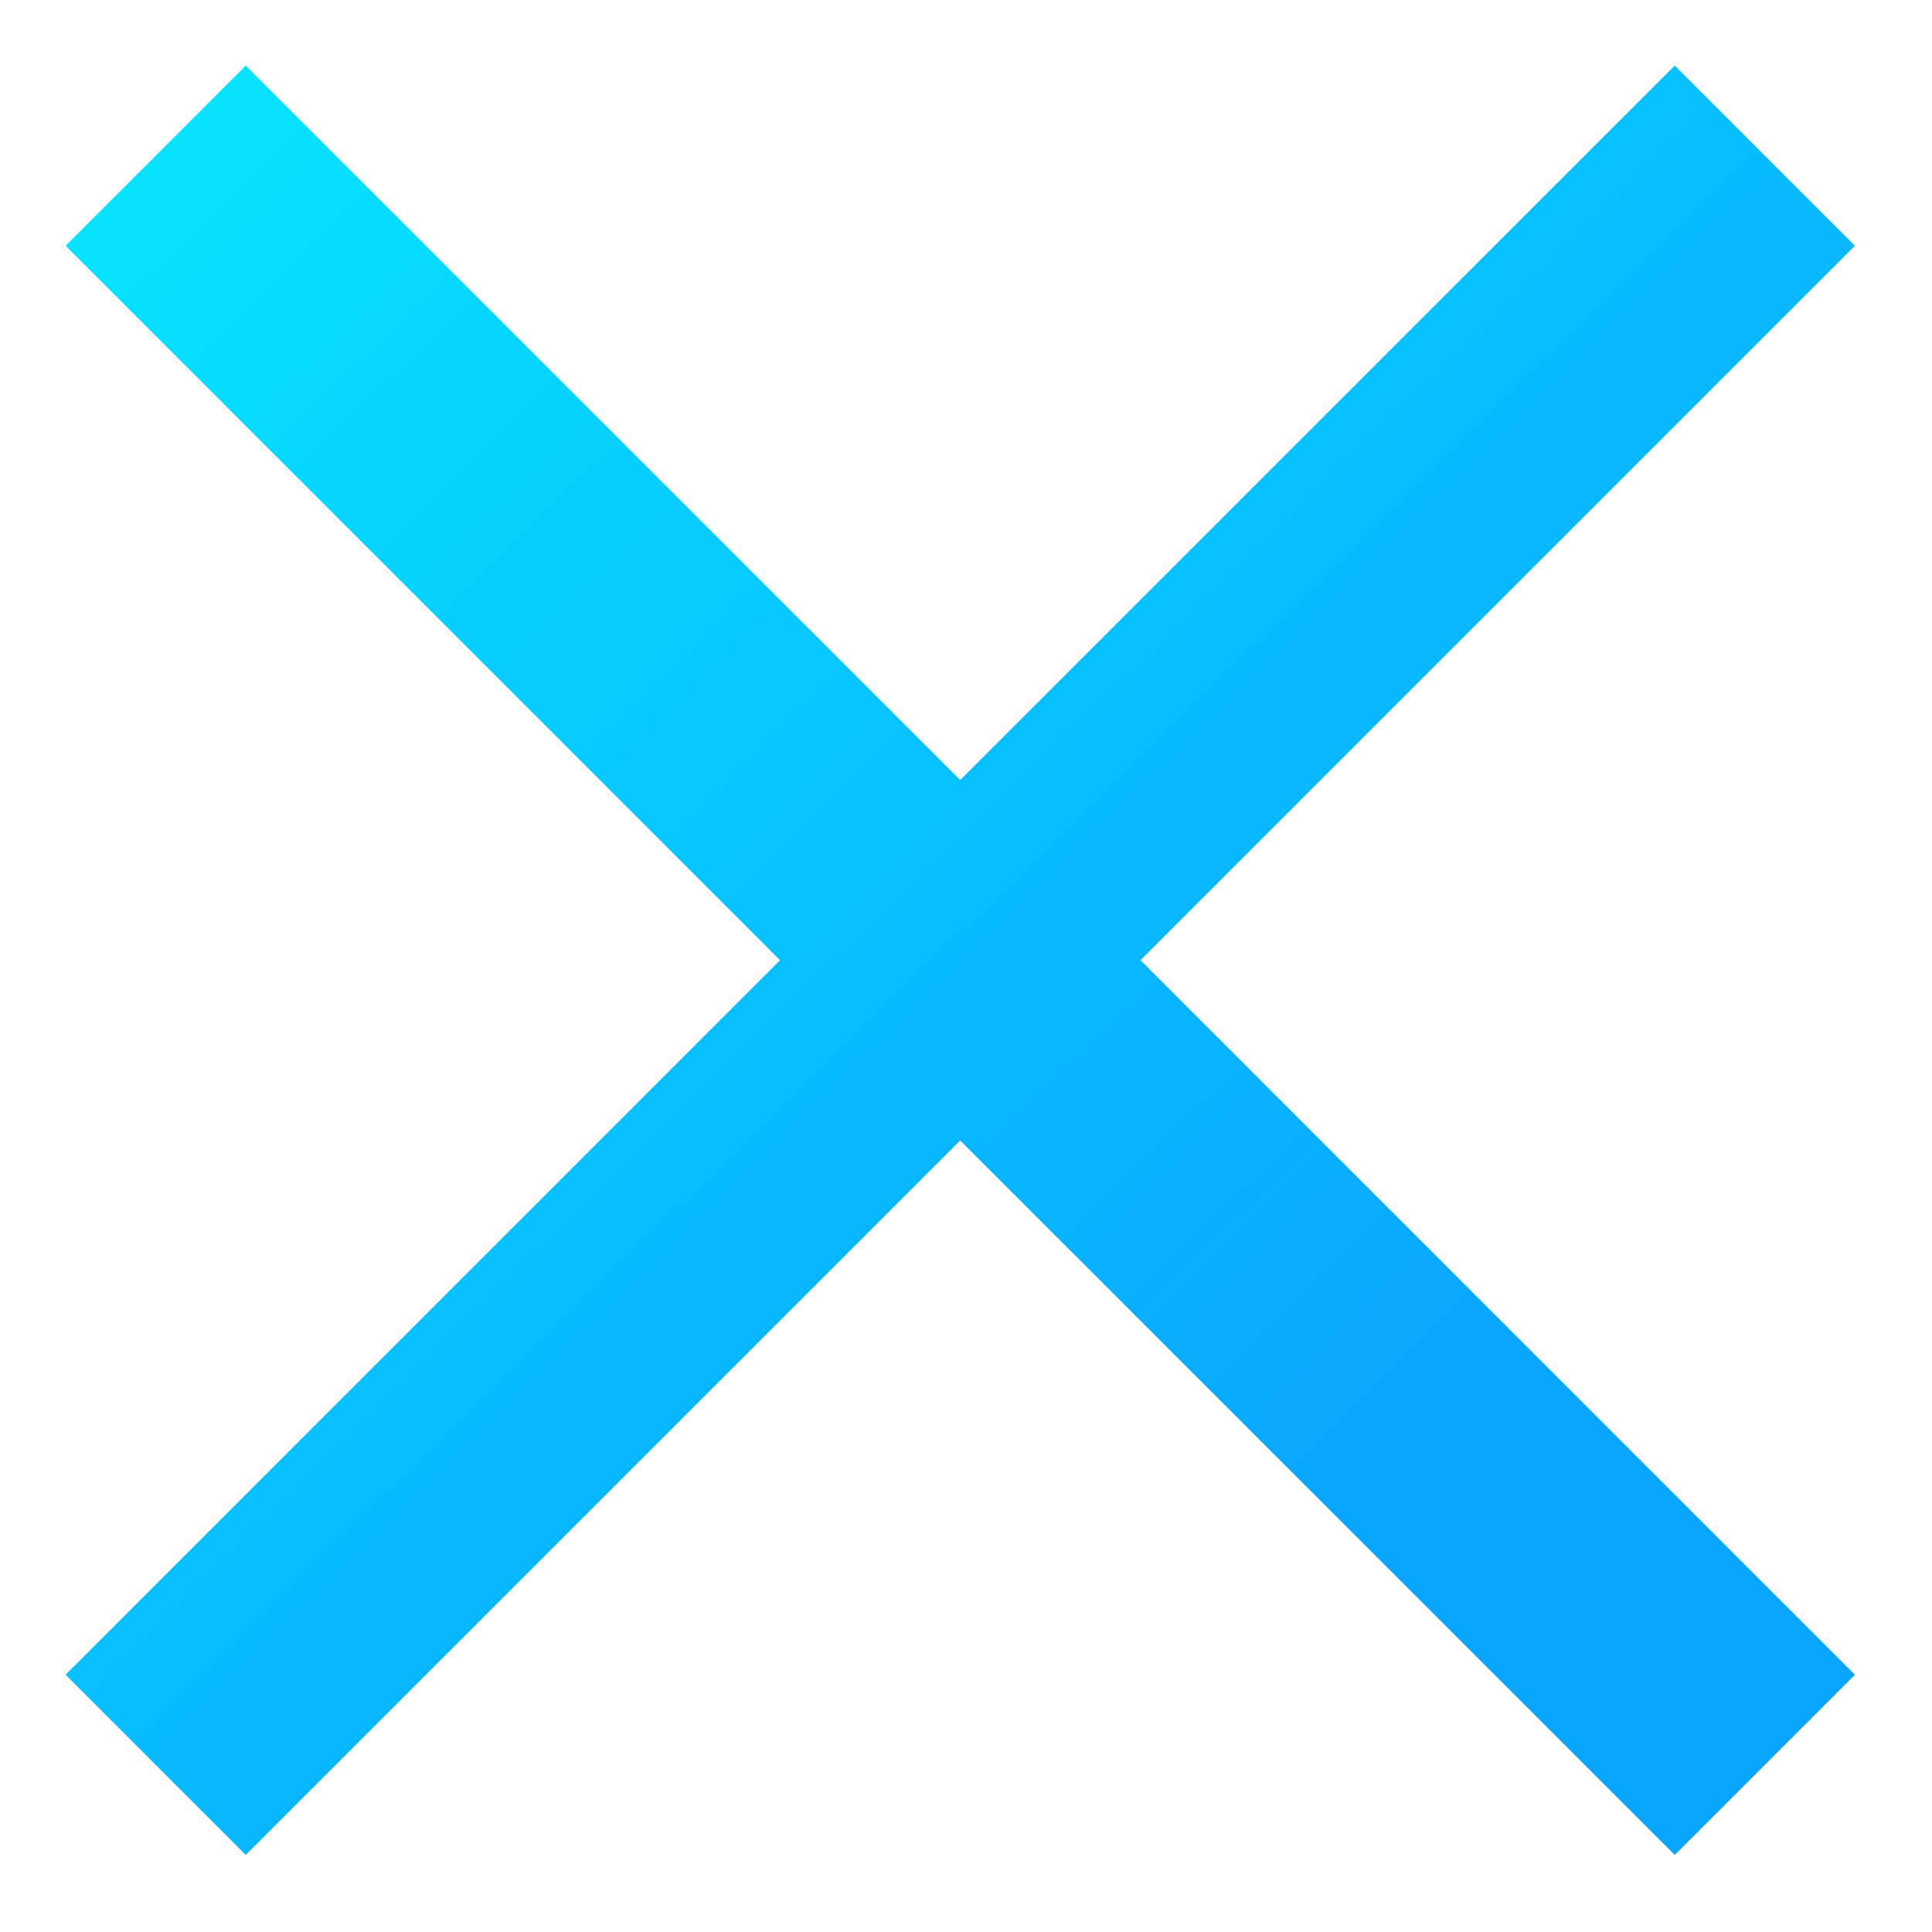 <svg width="19" height="19" viewBox="0 0 19 19" fill="none" xmlns="http://www.w3.org/2000/svg">
<path d="M2.417 18.242L9.443 11.216L16.47 18.242L18.242 16.47L11.216 9.443L18.242 2.417L16.47 0.645L9.443 7.671L2.417 0.645L0.645 2.417L7.671 9.443L0.645 16.47L2.417 18.242Z" fill="url(#paint0_linear_2_742)"/>
<defs>
<linearGradient id="paint0_linear_2_742" x1="9.443" y1="18.242" x2="-8.588" y2="-0.183" gradientUnits="userSpaceOnUse">
<stop stop-color="#0AA6FE"/>
<stop offset="1" stop-color="#05FFFF"/>
</linearGradient>
</defs>
</svg>
